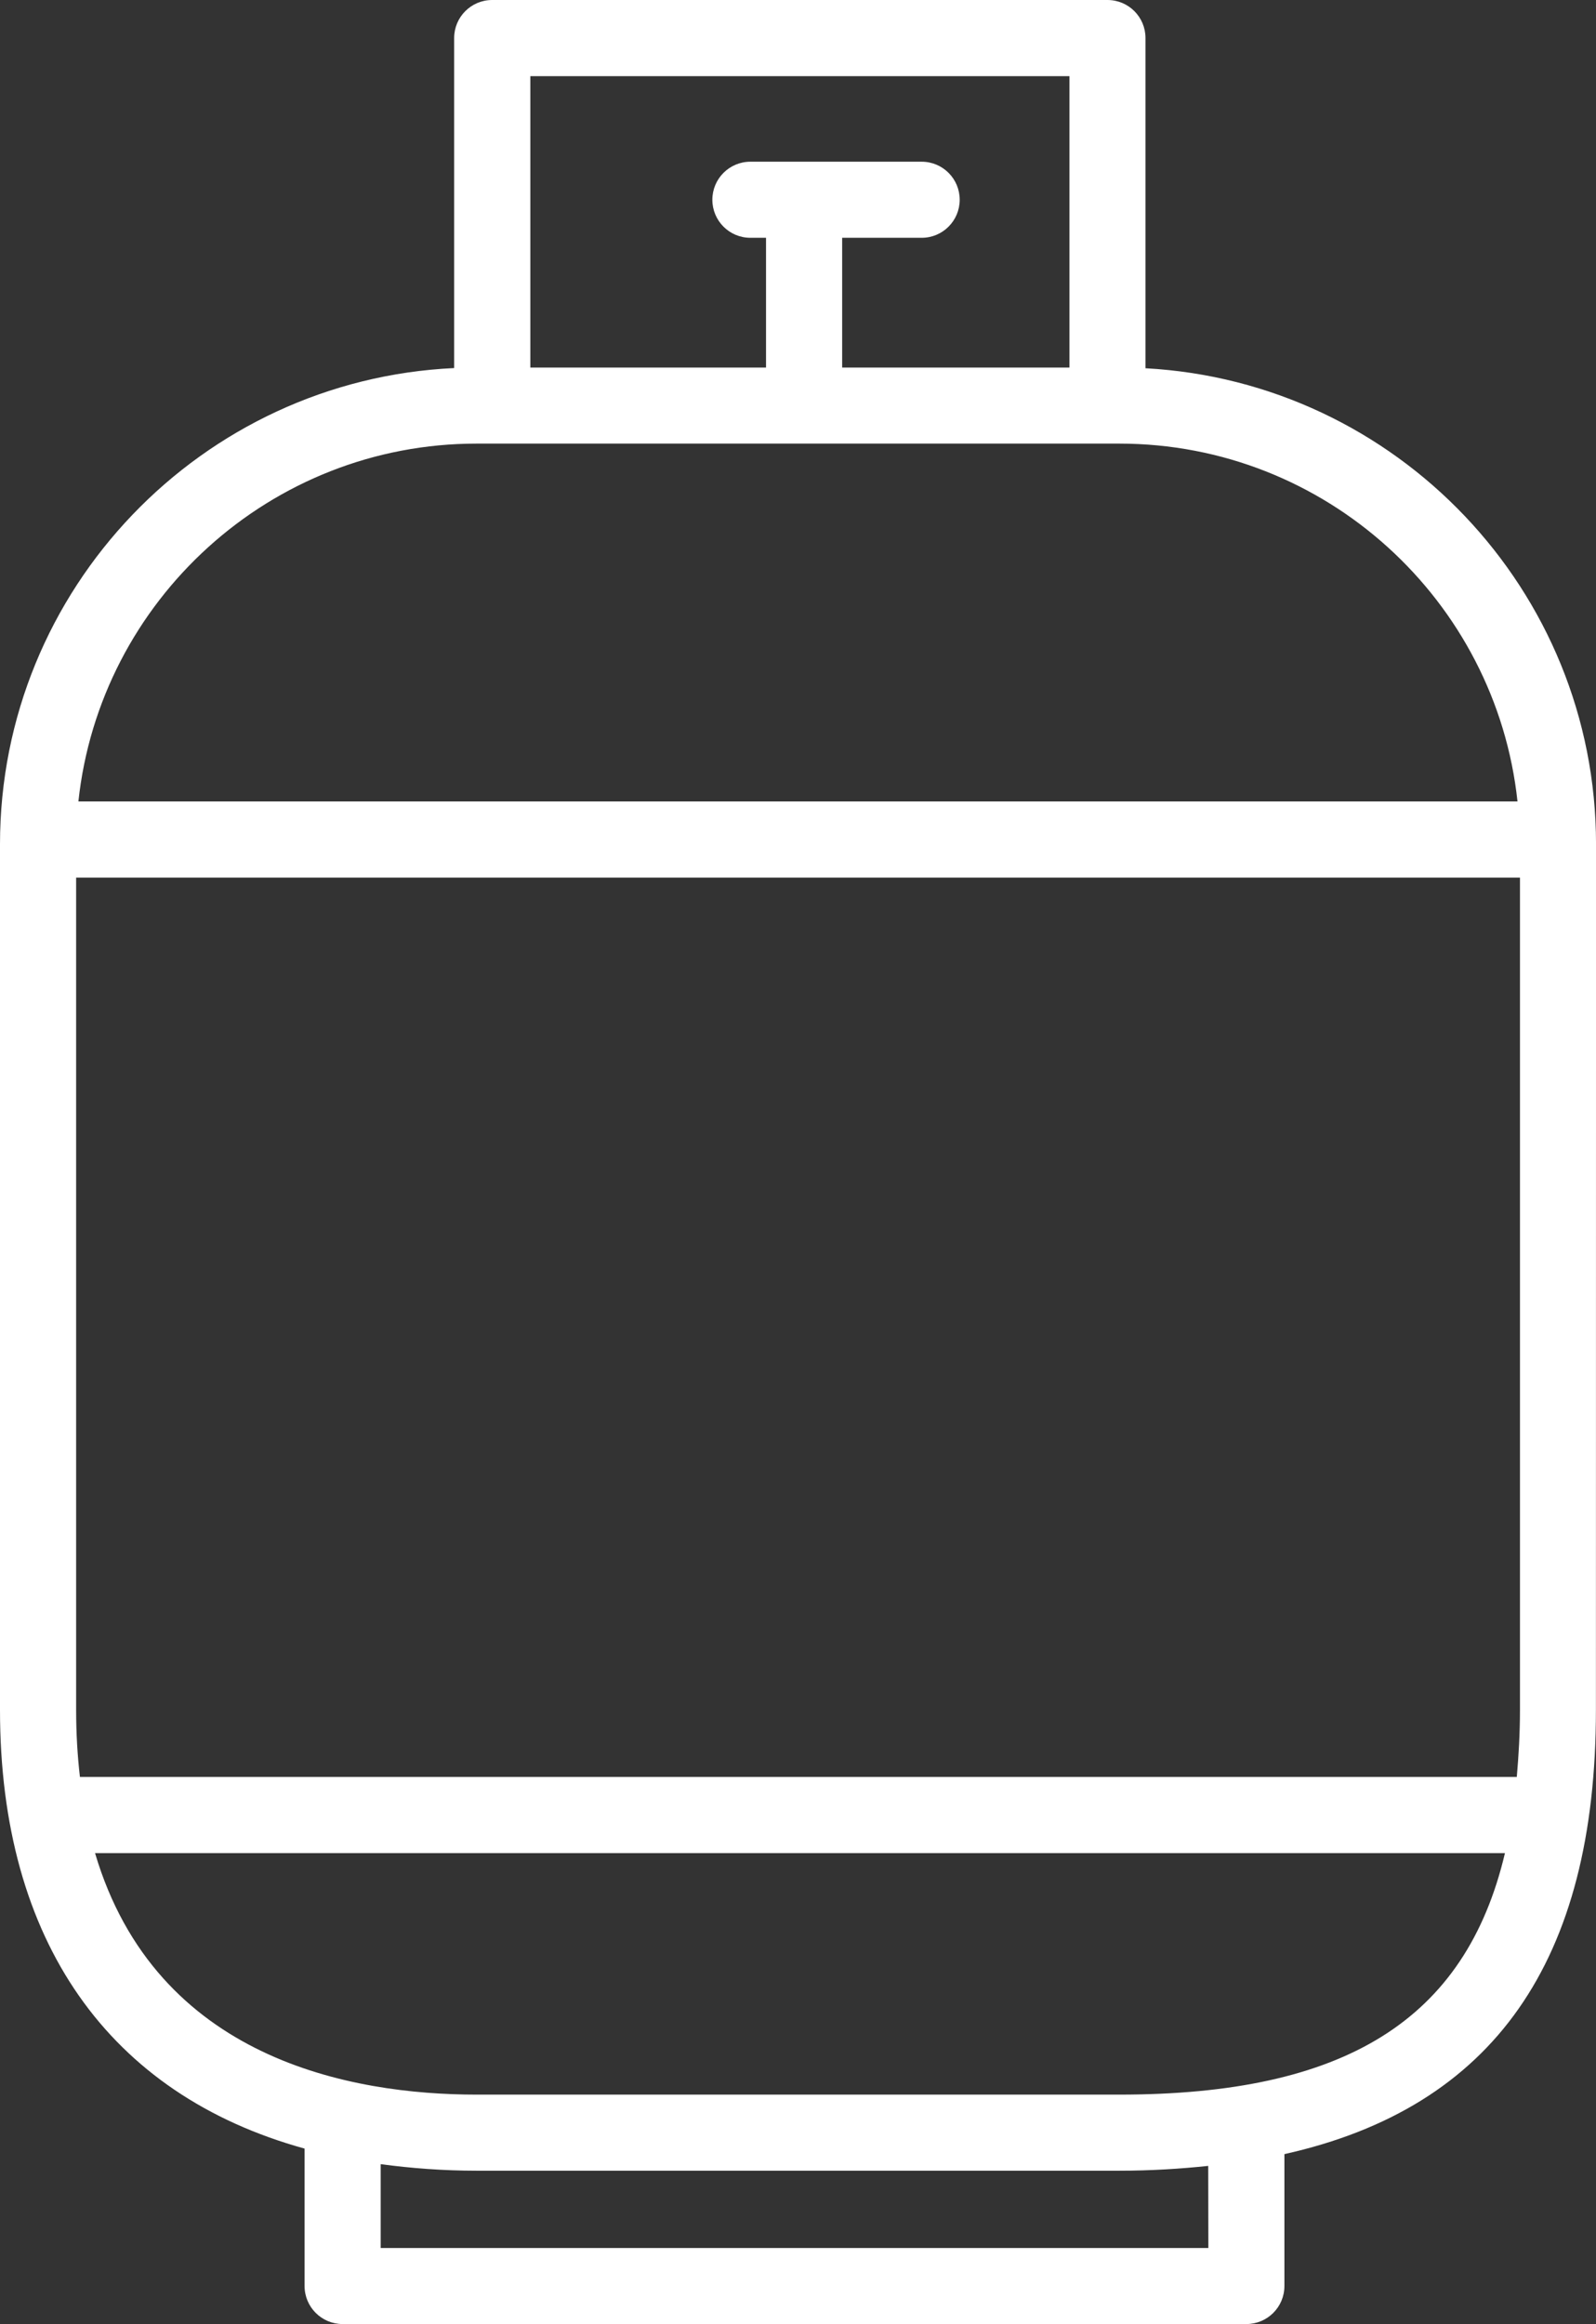 <svg xmlns="http://www.w3.org/2000/svg" id="Layer_2" data-name="Layer 2" viewBox="0 0 614.4 894.33"><rect x="0" y="0" width="614.4" height="894.33" fill="#333333" stroke="none"/><defs><style>      .cls-1 {        fill: #fff;      }    </style></defs><g id="Layer_1-2" data-name="Layer 1"><path class="cls-1" d="M430.89,806.05h-247.43c-48.08,0-123.34-13.49-146.87-92.93h542.76c-15.23,64.49-61.97,92.93-148.44,92.93h-.01ZM465.16,865.07H146.55v-32.26c11.69,1.57,23.96,2.52,36.91,2.52h247.43c12.08,0,23.37-.71,34.23-1.85l.05,31.59ZM29.31,658.04v-320.31h555.82v320.31c0,9.09-.51,17.59-1.22,25.77H30.77c-.94-8.1-1.46-16.6-1.46-25.77h0ZM183.46,170.71h247.43c79.48,0,145.02,60.39,153.29,137.71H30.18c8.26-77.27,73.85-137.71,153.29-137.71ZM411.7,29.31v112.13h-87.5v-49.93h30.61c8.1,0,14.64-6.57,14.64-14.64s-6.53-14.64-14.64-14.64h-65.94c-8.1,0-14.64,6.57-14.64,14.64s6.53,14.64,14.64,14.64h6.02v49.93h-90.73V29.31h207.54ZM440.97,141.72V14.64c0-8.1-6.53-14.64-14.64-14.64h-236.86c-8.1,0-14.64,6.57-14.64,14.64v127C77.66,146.16,0,226.62,0,324.86v333.13c0,89.15,42.02,148.05,117.25,168.83v52.88c0,8.1,6.57,14.64,14.64,14.64h347.92c8.07,0,14.64-6.53,14.64-14.64v-50.75c80.54-17.94,119.92-74.32,119.92-170.96l.04-333.13c0-97.77-76.92-177.91-173.43-183.15h0Z"></path></g></svg>